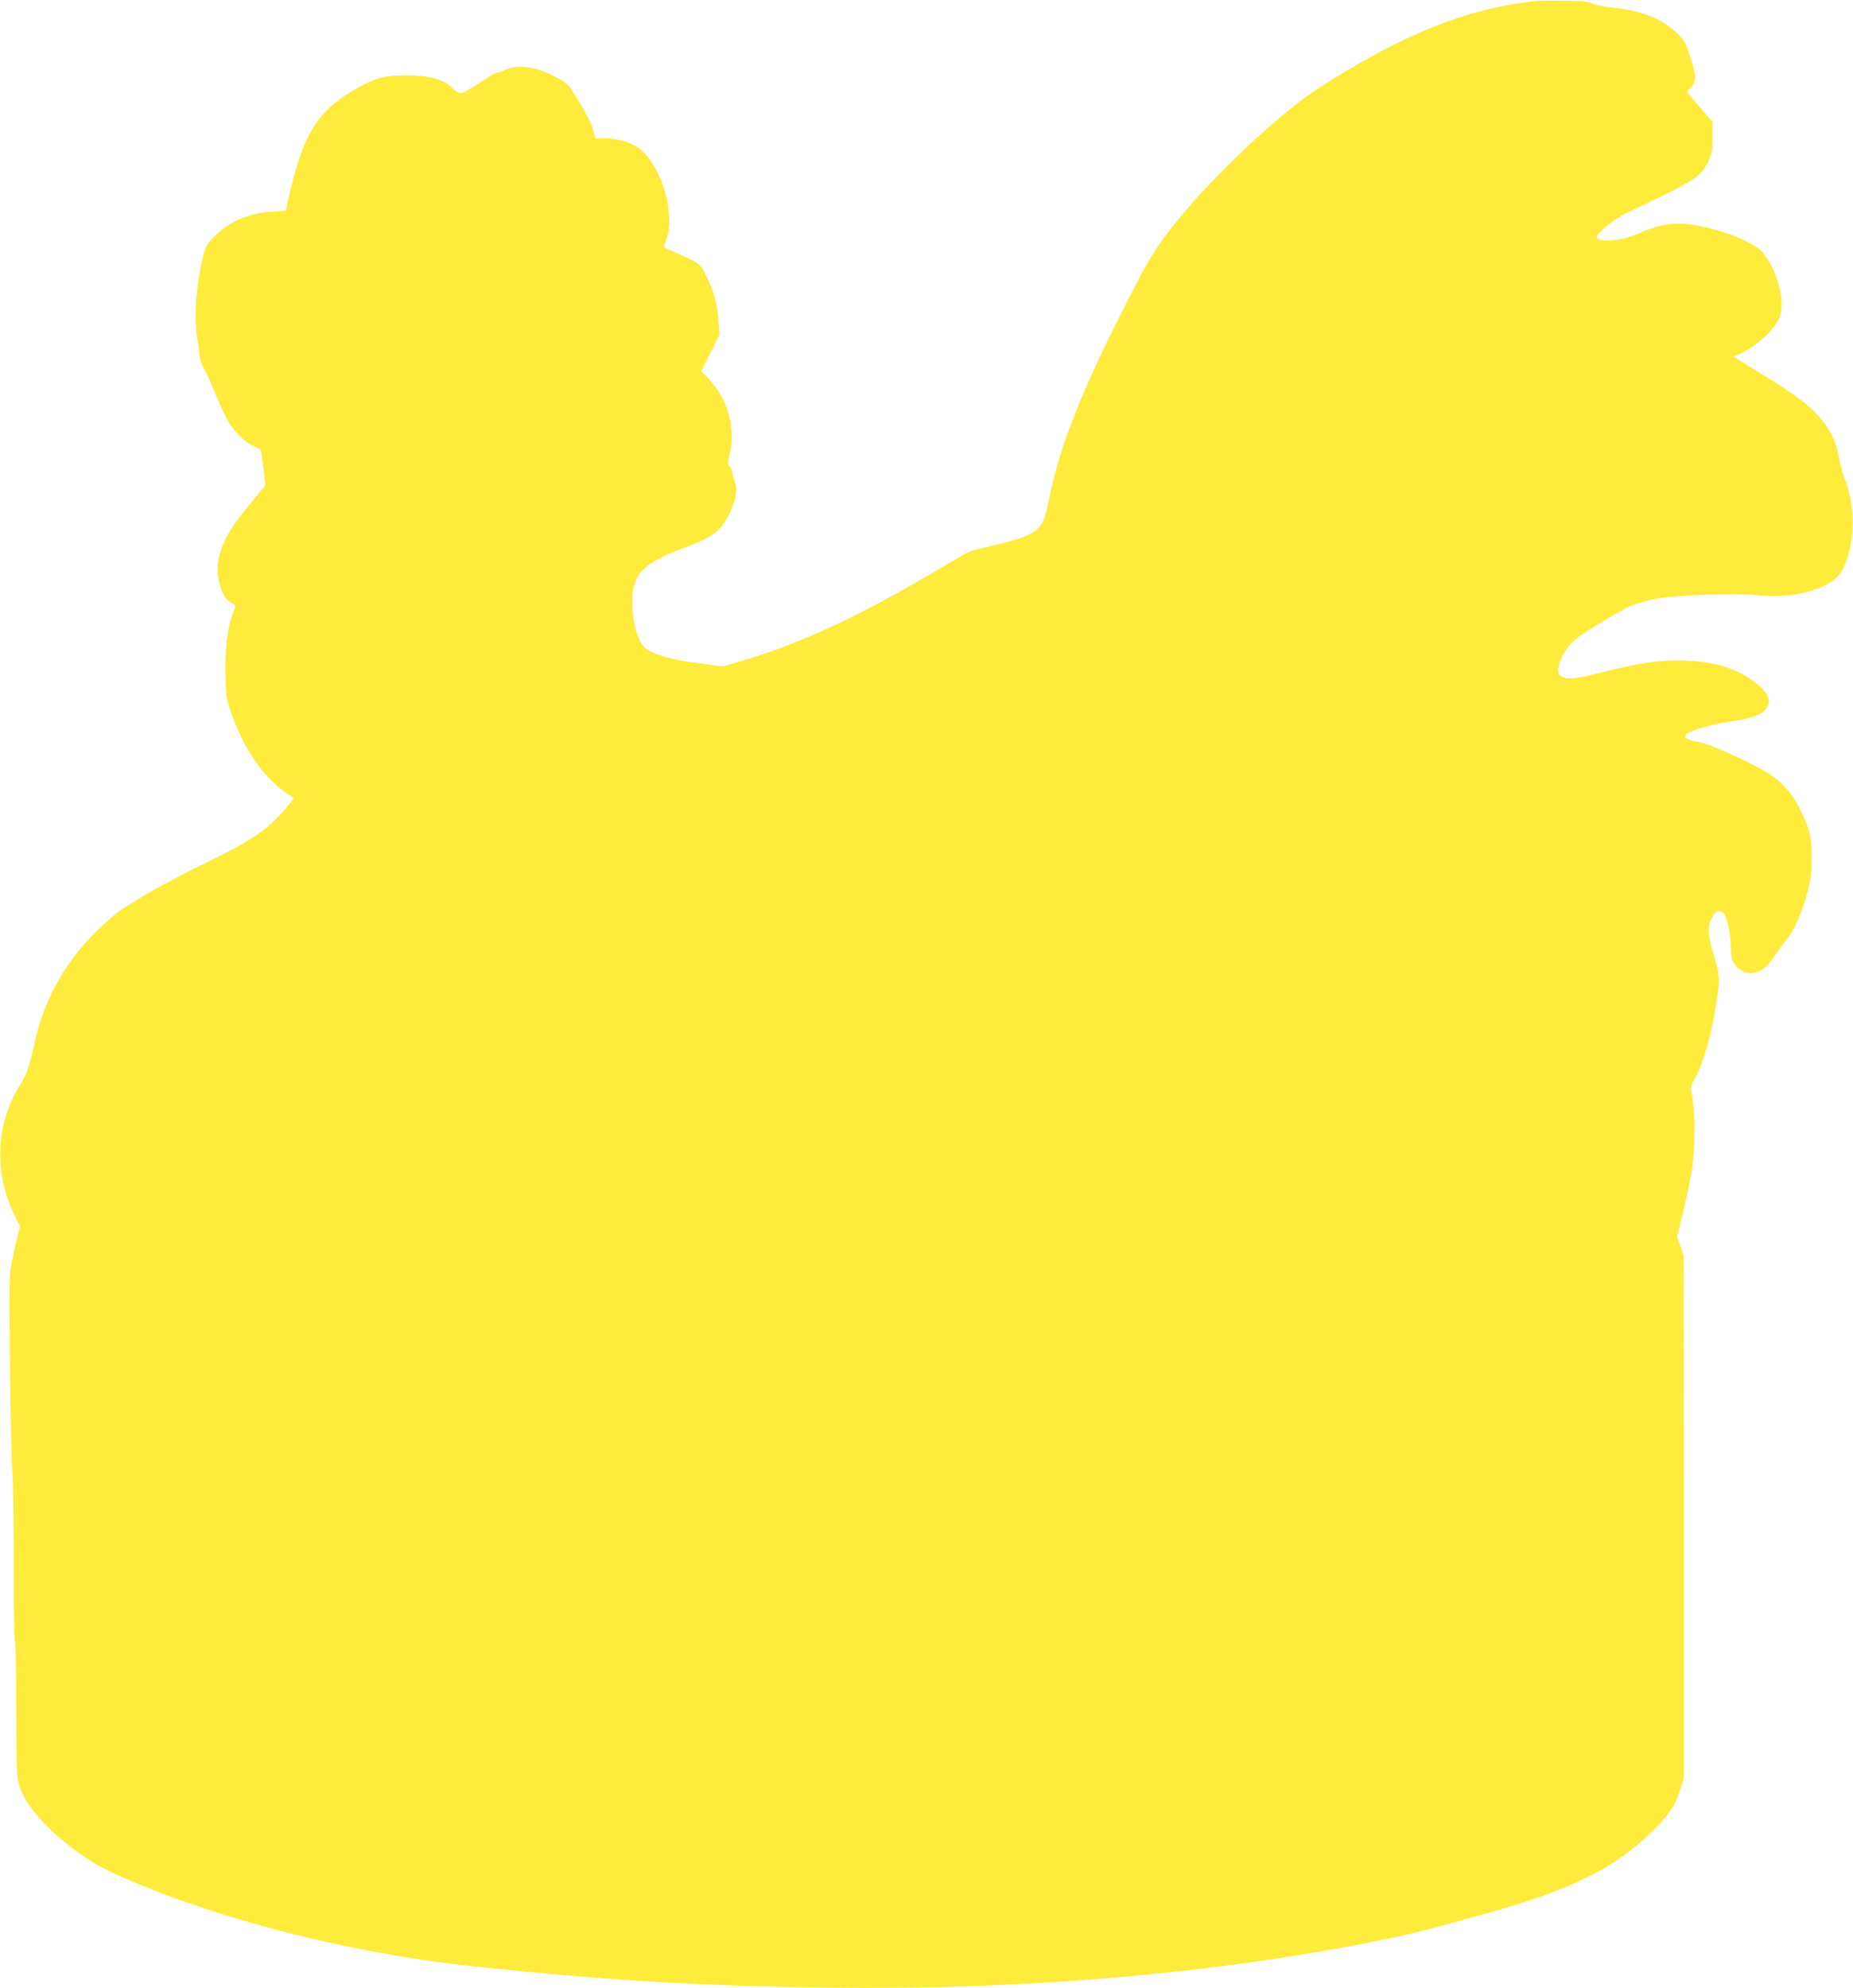 <?xml version="1.0" standalone="no"?>
<!DOCTYPE svg PUBLIC "-//W3C//DTD SVG 20010904//EN"
 "http://www.w3.org/TR/2001/REC-SVG-20010904/DTD/svg10.dtd">
<svg version="1.0" xmlns="http://www.w3.org/2000/svg"
 width="1193pt" height="1280pt" viewBox="0 0 1193 1280"
 preserveAspectRatio="xMidYMid meet">
<g transform="translate(0,1280) scale(0.1,-0.1)"
fill="#ffeb3b" stroke="none">
<path d="M9895 12794 c-446 -46 -861 -212 -1400 -558 -255 -164 -683 -566
-927 -871 -124 -155 -166 -222 -295 -475 -304 -591 -449 -954 -520 -1308 -22
-108 -32 -138 -56 -167 -43 -53 -112 -82 -275 -120 -81 -18 -160 -38 -175 -44
-16 -6 -110 -60 -210 -119 -505 -301 -897 -482 -1282 -593 l-100 -29 -155 20
c-154 20 -250 44 -321 80 -66 34 -108 159 -109 321 0 168 70 243 320 337 204
76 242 104 304 221 41 78 57 165 38 204 -6 12 -13 38 -17 58 -3 21 -12 42 -19
48 -11 9 -11 21 0 69 41 174 -6 353 -126 484 l-55 60 59 117 58 116 -6 86 c-8
113 -28 185 -75 285 -43 89 -38 86 -222 167 l-57 25 19 53 c61 177 -43 501
-191 594 -53 33 -134 55 -205 55 l-62 0 -16 58 c-14 50 -50 117 -139 258 -19
29 -45 50 -95 76 -132 70 -247 86 -332 48 -24 -11 -49 -20 -56 -20 -7 0 -57
-29 -110 -65 -54 -36 -107 -65 -119 -65 -12 0 -37 15 -55 34 -54 55 -149 81
-296 81 -139 -1 -191 -14 -307 -78 -254 -139 -352 -289 -442 -678 l-27 -116
-92 -6 c-151 -9 -279 -67 -379 -172 -41 -43 -47 -55 -67 -143 -41 -184 -53
-382 -30 -507 6 -33 12 -79 14 -102 1 -23 12 -58 24 -77 12 -19 46 -94 76
-167 30 -72 67 -152 82 -178 39 -67 105 -134 160 -160 26 -13 49 -25 51 -27 2
-1 10 -53 18 -115 l13 -113 -24 -30 c-14 -17 -57 -69 -96 -116 -137 -165 -194
-292 -187 -416 6 -92 43 -176 87 -195 22 -10 29 -19 25 -29 -47 -107 -68 -260
-62 -452 3 -119 7 -143 37 -228 81 -232 210 -419 356 -516 22 -15 42 -28 44
-30 9 -8 -106 -137 -166 -187 -92 -74 -193 -133 -413 -240 -221 -106 -458
-240 -556 -314 -39 -29 -114 -97 -165 -151 -184 -192 -306 -418 -364 -677 -37
-167 -53 -212 -97 -282 -154 -243 -168 -560 -38 -828 l39 -82 -14 -54 c-8 -30
-24 -101 -36 -159 -21 -102 -21 -120 -15 -670 3 -311 10 -628 16 -705 5 -77 9
-347 8 -601 0 -254 3 -467 8 -475 5 -8 9 -207 9 -444 1 -402 2 -434 21 -496
47 -152 264 -369 509 -510 67 -39 244 -116 407 -178 601 -228 1327 -398 2013
-471 832 -88 1455 -126 2260 -136 1301 -18 2567 94 3650 321 162 34 221 49
640 167 519 146 791 282 1028 514 111 109 151 167 183 269 l25 80 0 1680 -1
1680 -21 61 -22 61 41 169 c23 93 48 217 56 275 19 129 20 347 2 449 -13 72
-13 76 10 115 61 107 112 288 149 528 19 123 17 152 -25 291 -35 116 -38 172
-10 225 22 43 36 52 66 40 28 -10 57 -125 58 -229 1 -62 5 -81 25 -109 33 -45
80 -65 129 -52 54 15 77 34 132 114 28 40 66 91 84 114 41 51 88 161 123 290
21 80 26 120 27 218 0 141 -14 197 -80 325 -48 94 -111 165 -193 218 -99 63
-382 193 -445 203 -63 11 -96 24 -96 39 0 28 136 72 290 95 138 20 193 39 226
78 39 47 29 89 -37 149 -113 103 -265 156 -469 165 -160 7 -306 -13 -540 -74
-183 -47 -246 -51 -277 -20 -35 35 22 168 99 230 74 59 301 195 369 221 36 14
104 32 150 41 116 23 525 38 649 24 164 -18 317 3 437 61 83 41 116 82 148
182 50 156 42 357 -20 510 -13 31 -28 90 -35 130 -17 109 -67 205 -153 293
-70 71 -177 145 -421 294 l-105 65 41 18 c104 47 220 152 253 231 43 103 -10
308 -109 424 -72 83 -367 183 -540 183 -94 -1 -138 -12 -281 -73 -92 -40 -245
-48 -245 -14 0 27 111 117 191 155 454 216 477 231 527 332 24 49 27 67 27
156 l0 100 -83 96 -82 97 25 27 c38 41 37 80 -7 211 -27 81 -37 99 -83 142
-95 90 -226 142 -404 161 -66 7 -125 19 -138 27 -17 12 -60 16 -170 18 -82 2
-166 1 -188 -1z"/>
</g>
</svg>
